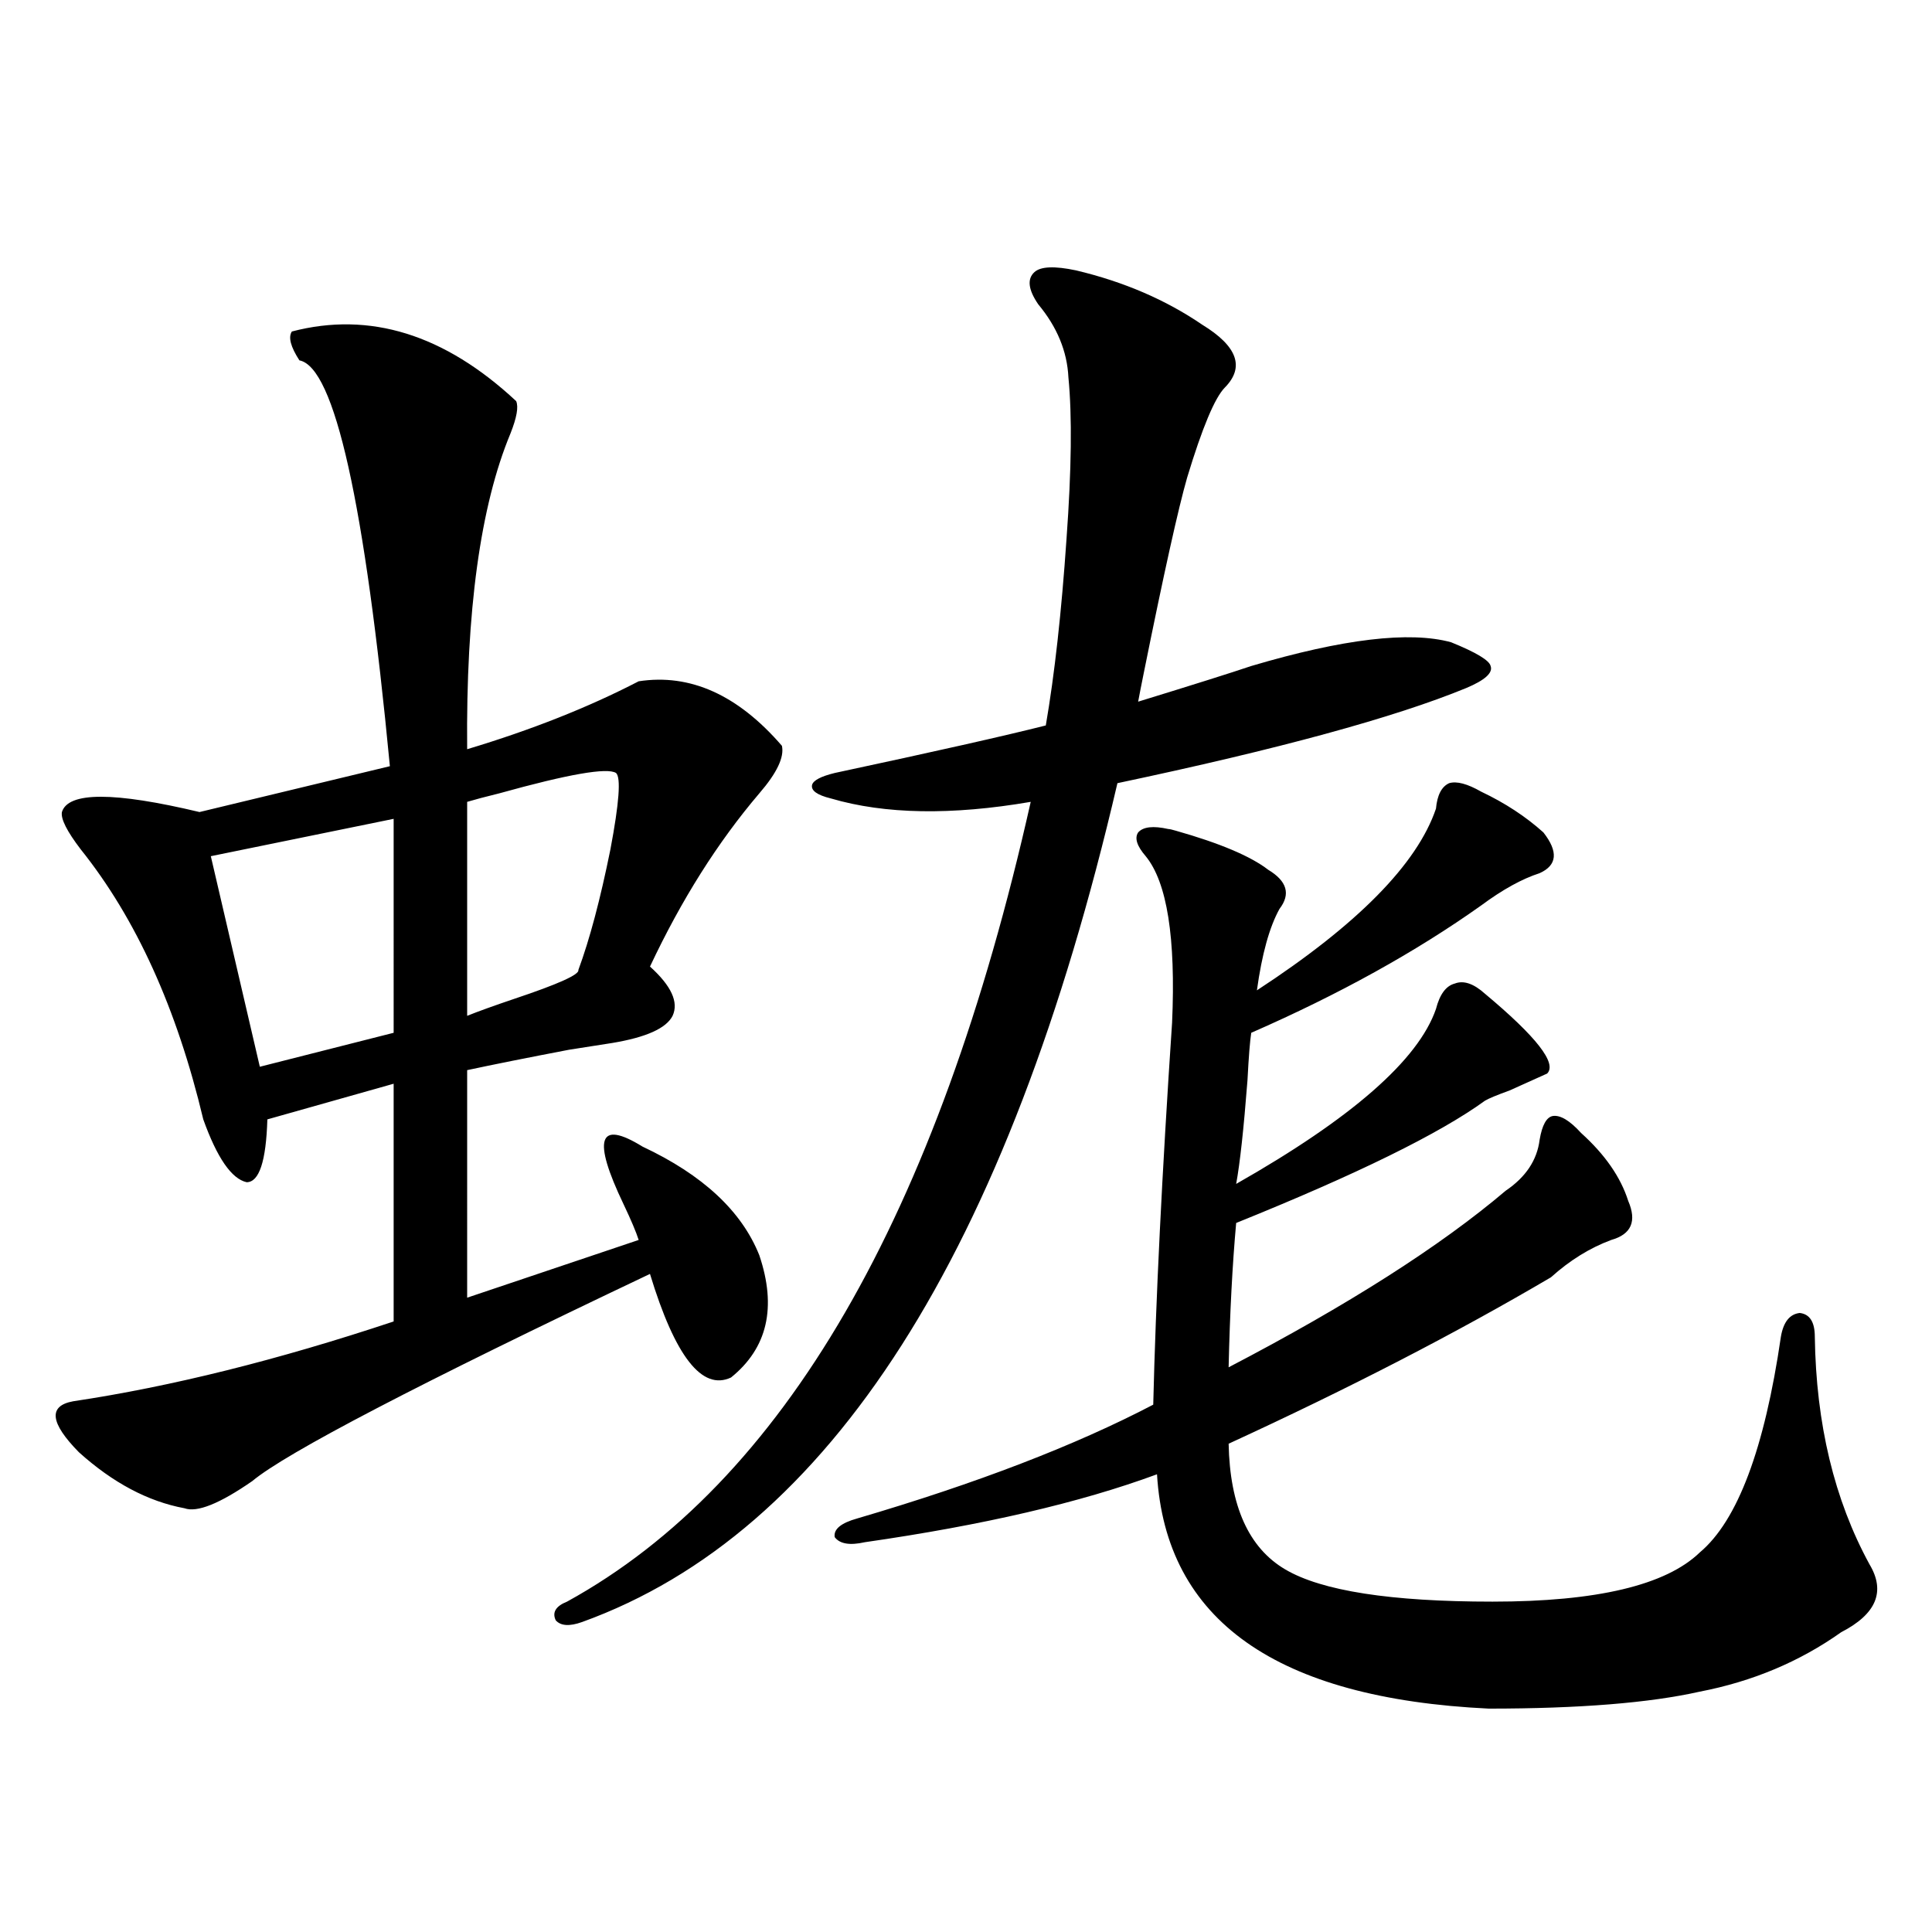 <?xml version="1.0" encoding="utf-8"?>
<!-- Generator: Adobe Illustrator 16.0.0, SVG Export Plug-In . SVG Version: 6.00 Build 0)  -->
<!DOCTYPE svg PUBLIC "-//W3C//DTD SVG 1.1//EN" "http://www.w3.org/Graphics/SVG/1.1/DTD/svg11.dtd">
<svg version="1.1" id="图层_1" xmlns="http://www.w3.org/2000/svg" xmlns:xlink="http://www.w3.org/1999/xlink" x="0px" y="0px"
	 width="1000px" height="1000px" viewBox="0 0 1000 1000" enable-background="new 0 0 1000 1000" xml:space="preserve">
<path d="M151.069,171.582c40.319-10.547,79.022,1.47,116.095,36.035c1.296,2.939,0.32,8.501-2.927,16.699
	c-15.609,37.505-23.094,91.997-22.438,163.477c33.17-9.956,62.758-21.67,88.778-35.156c26.661-4.092,51.371,7.031,74.145,33.398
	c1.296,5.864-2.606,14.063-11.707,24.609c-21.463,25.2-40.334,55.083-56.584,89.648c11.052,9.971,14.954,18.457,11.707,25.488
	c-3.262,6.455-13.658,11.138-31.219,14.063c-3.902,0.591-11.387,1.758-22.438,3.516c-21.463,4.106-39.023,7.622-52.682,10.547
	V671.68l88.778-29.883c-1.311-4.092-3.902-10.244-7.805-18.457c-16.265-33.975-13.018-43.945,9.756-29.883
	c31.219,14.653,51.371,33.398,60.486,56.25c9.101,26.958,4.223,48.052-14.634,63.281c-14.969,7.031-28.947-10.835-41.95-53.613
	c-119.677,56.841-188.288,92.588-205.849,107.227c-16.92,11.729-28.627,16.411-35.121,14.063
	c-18.871-3.516-37.072-13.184-54.633-29.004c-14.969-15.229-15.944-24.019-2.927-26.367c50.73-7.607,106.004-21.382,165.85-41.309
	V560.938l-65.364,18.457c-0.655,21.685-4.237,32.52-10.731,32.52c-7.805-1.758-15.289-12.593-22.438-32.52
	c-13.658-57.417-34.801-103.999-63.413-139.746c-7.164-9.365-10.411-15.82-9.756-19.336c3.247-10.547,26.981-10.547,71.218,0
	l98.534-23.73c-13.018-136.519-28.627-206.543-46.828-210.059C150.414,179.492,149.118,174.521,151.069,171.582z M203.751,423.828
	l-94.632,19.336l25.365,108.984l69.267-17.578V423.828z M318.87,400.098c-4.558-2.925-24.725,0.591-60.486,10.547
	c-7.164,1.758-12.683,3.228-16.585,4.395v110.742c5.854-2.334,13.979-5.273,24.39-8.789c22.759-7.607,33.811-12.593,33.17-14.941
	c5.854-15.82,11.372-36.611,16.585-62.402C320.486,415.63,321.462,402.446,318.87,400.098z M556.913,139.941
	c24.71,5.864,46.493,15.244,65.364,28.125c18.201,11.138,22.104,21.973,11.707,32.52c-5.213,5.273-11.707,20.806-19.512,46.582
	c-4.558,15.82-12.042,49.521-22.438,101.074c-1.311,6.455-2.286,11.426-2.927,14.941c28.612-8.789,48.124-14.941,58.535-18.457
	c47.469-14.063,81.949-18.154,103.412-12.305c13.003,5.273,19.832,9.38,20.487,12.305c1.296,3.516-2.927,7.334-12.683,11.426
	c-37.072,15.244-97.238,31.641-180.483,49.219c-56.584,243.169-148.944,387.9-277.066,434.18
	c-6.509,2.335-11.066,2.047-13.658-0.879c-1.951-4.105,0-7.333,5.854-9.668C405.362,767.48,485.36,629.492,533.499,415.039
	c-40.975,7.031-75.455,6.455-103.412-1.758c-7.164-1.758-10.411-4.092-9.756-7.031c0.641-2.334,4.543-4.395,11.707-6.152
	c52.026-11.123,88.443-19.336,109.266-24.609c4.543-26.367,8.125-58.584,10.731-96.68c2.592-35.732,2.927-63.569,0.976-83.496
	c-0.655-13.472-5.854-26.064-15.609-37.793c-5.213-7.607-5.854-13.184-1.951-16.699
	C538.697,137.896,545.847,137.607,556.913,139.941z M766.664,409.766c12.348,5.864,23.079,12.896,32.194,21.094
	c7.805,9.971,7.149,17.002-1.951,21.094c-9.115,2.939-19.191,8.501-30.243,16.699c-33.825,24.033-73.504,46.006-119.021,65.918
	c-0.655,4.106-1.311,12.305-1.951,24.609c-1.951,25.2-3.902,43.066-5.854,53.613c59.831-33.975,94.297-64.16,103.412-90.527
	c1.951-7.607,5.198-12.002,9.756-13.184c4.543-1.758,9.756,0,15.609,5.273c26.661,22.275,37.393,36.035,32.194,41.309
	c-3.902,1.758-10.411,4.697-19.512,8.789c-6.509,2.349-10.731,4.106-12.683,5.273c-23.414,17.002-66.34,38.096-128.777,63.281
	c-1.951,21.685-3.262,46.582-3.902,74.707c61.782-32.217,109.586-62.69,143.411-91.406c10.396-7.031,16.25-15.82,17.561-26.367
	c1.296-7.607,3.567-11.714,6.829-12.305c3.902-0.576,8.78,2.349,14.634,8.789c12.348,11.138,20.487,22.852,24.39,35.156
	c4.543,10.547,1.616,17.29-8.78,20.215c-11.066,4.106-21.463,10.547-31.219,19.336c-48.779,28.716-104.388,57.432-166.825,86.133
	c0.641,32.231,10.396,53.916,29.268,65.039c18.856,11.138,54.633,16.699,107.314,16.699c53.978,0,89.754-8.486,107.314-25.488
	c19.512-16.396,33.49-53.613,41.95-111.621c1.296-7.607,4.543-11.714,9.756-12.305c5.198,0.591,7.805,4.697,7.805,12.305
	c0.641,45.127,10.076,84.375,28.292,117.773c8.445,14.063,3.567,25.777-14.634,35.156c-21.463,15.23-45.853,25.488-73.169,30.762
	c-26.021,5.851-62.438,8.789-109.266,8.789c-109.921-5.273-167.16-45.703-171.703-121.289
	c-39.679,14.653-90.089,26.367-151.216,35.156c-7.805,1.758-13.018,0.879-15.609-2.637c-0.655-4.092,3.247-7.319,11.707-9.668
	c61.782-18.154,112.833-37.793,153.167-58.887c1.296-53.901,4.543-119.819,9.756-197.754c1.951-43.945-2.606-72.646-13.658-86.133
	c-4.558-5.273-5.854-9.365-3.902-12.305c2.592-2.925,7.805-3.516,15.609-1.758c0.641,0,1.951,0.303,3.902,0.879
	c22.759,6.455,38.688,13.184,47.804,20.215c9.756,5.864,11.707,12.607,5.854,20.215c-5.213,9.38-9.115,23.442-11.707,42.188
	c52.026-33.975,82.925-65.327,92.681-94.043c0.641-7.031,2.927-11.426,6.829-13.184C753.981,404.204,759.5,405.674,766.664,409.766z
	"/>
</svg>
